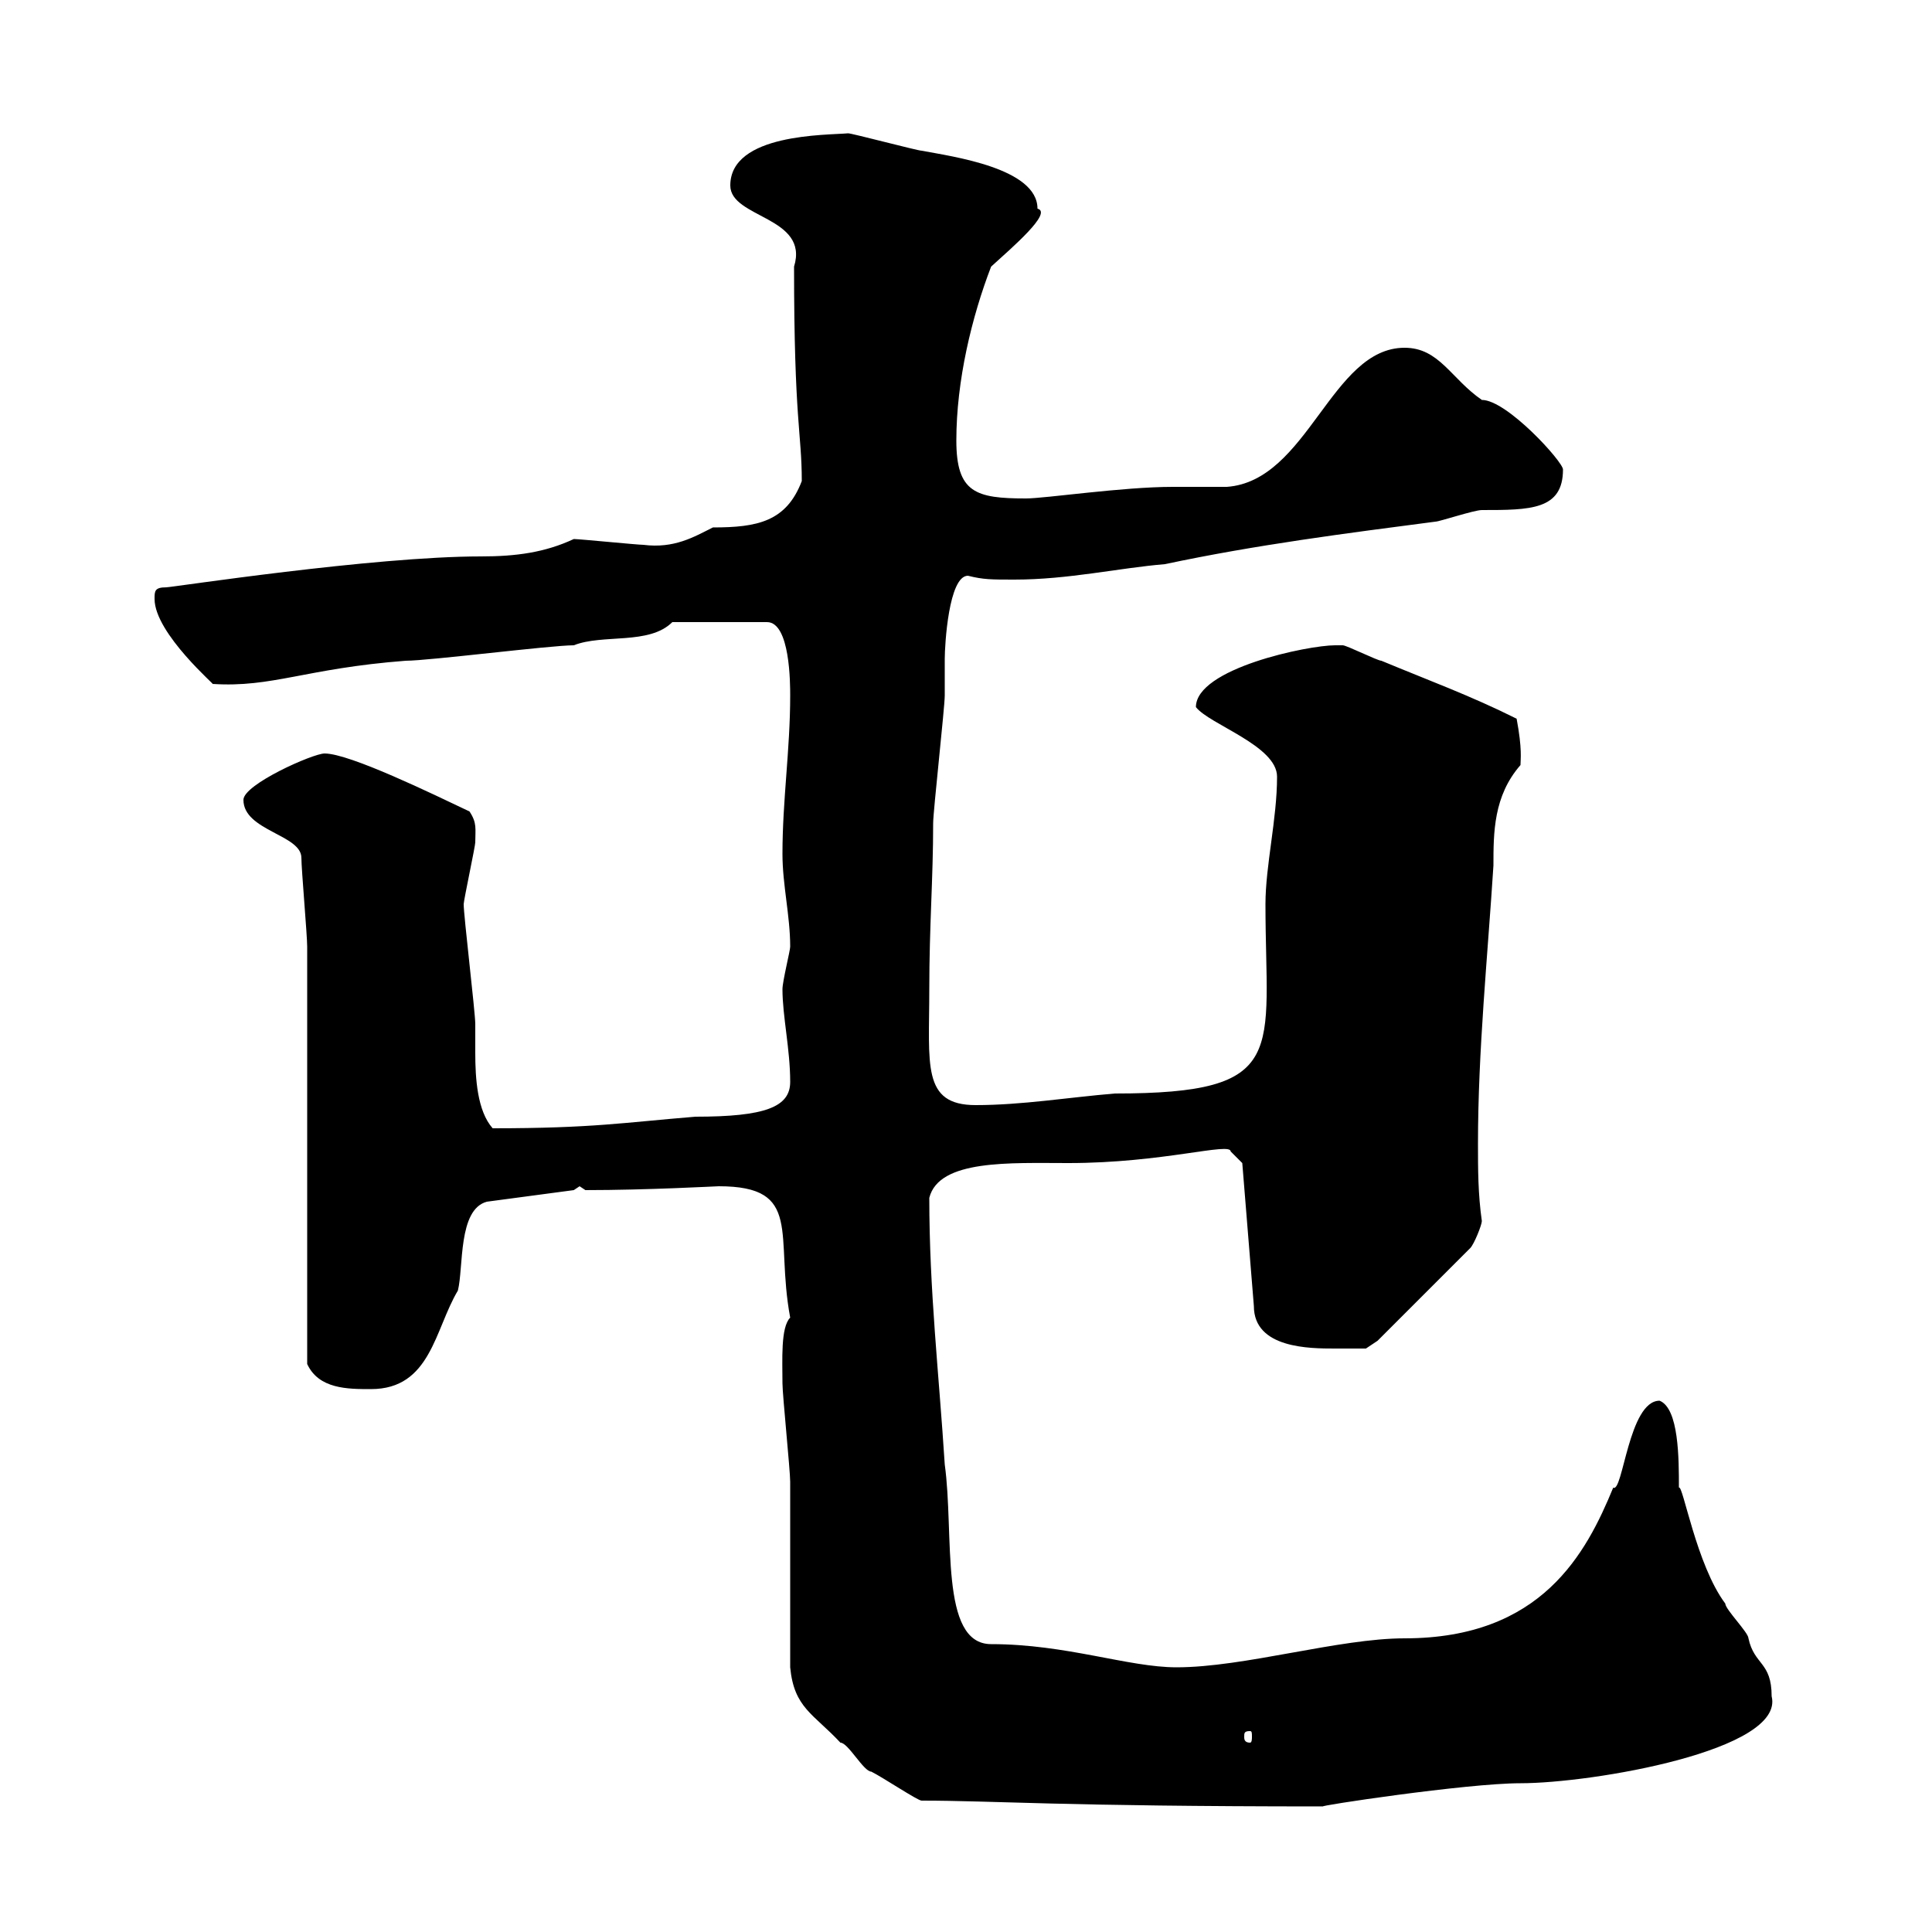 <svg xmlns="http://www.w3.org/2000/svg" xmlns:xlink="http://www.w3.org/1999/xlink" width="300" height="300"><path d="M122.70 258.90C123.30 265.20 126.30 266.10 130.50 270.60C131.70 270.60 134.10 275.10 135.30 275.10C137.10 276 142.50 279.60 143.10 279.60C154.50 279.60 164.40 280.50 205.50 280.50C204 280.50 227.70 276.90 236.10 276.90C247.20 276.90 277.20 271.80 275.10 263.40C275.10 258 272.40 258.60 271.50 254.40C271.50 253.50 267.90 249.90 267.90 249C263.40 243 261.30 230.40 260.70 231C260.70 226.50 260.70 218.70 257.70 217.50C252.90 217.50 252 231.90 250.50 231C246.30 241.20 239.40 254.40 218.10 254.40C207.90 254.40 193.20 258.90 182.70 258.90C175.20 258.90 165.60 255.30 153.90 255.30C145.80 255.30 148.20 238.20 146.70 227.40C145.80 213.30 144.30 200.40 144.30 186C145.80 180 156.90 180.60 165.90 180.60C180.60 180.60 191.10 177.30 191.10 178.80L192.90 180.60L194.70 202.80C194.70 209.40 203.40 209.40 207.30 209.40C209.10 209.40 212.10 209.40 212.10 209.40L213.90 208.20L228.30 193.80C228.90 193.20 230.10 190.20 230.10 189.60C229.50 185.40 229.50 181.50 229.50 177.60C229.50 163.20 231 148.50 231.90 134.40C231.90 129.30 231.90 123.60 236.10 118.80C236.10 117.90 236.40 116.40 235.50 111.60C228.30 108 221.70 105.60 214.50 102.60C213.90 102.60 209.10 100.20 208.50 100.20C208.50 100.20 207.30 100.20 207.30 100.20C203.10 100.20 185.70 103.80 185.70 109.80C187.80 112.50 198.30 115.80 198.30 120.60C198.30 127.20 196.50 134.40 196.50 140.40C196.50 163.50 200.40 169.80 173.10 169.80C165.90 170.40 158.70 171.60 151.50 171.60C143.10 171.60 144.30 165.30 144.30 153.60C144.30 143.70 144.90 136.50 144.90 127.80C144.90 126 146.70 109.80 146.70 108C146.70 105.90 146.70 104.10 146.70 102.30C146.70 100.20 147.30 89.40 150.30 89.40C152.70 90 153.90 90 157.50 90C165.90 90 173.70 88.20 180.90 87.60C195 84.60 209.10 82.80 222.90 81C223.50 81 228.90 79.20 230.10 79.20C237.60 79.20 242.70 79.20 242.70 72.90C242.70 71.70 234 62.10 230.10 62.10C225.30 58.80 223.50 54 218.10 54C206.70 54 203.10 74.70 190.50 75.60C189.30 75.60 182.70 75.60 182.10 75.60C174.30 75.60 162.30 77.40 159.30 77.40C151.50 77.40 148.50 76.50 148.50 68.40C148.50 59.10 150.90 49.20 153.90 41.40C157.20 38.40 163.50 33 161.10 32.40C161.10 26.10 147.90 24.30 143.10 23.40C142.50 23.40 132.30 20.70 131.70 20.70C128.40 21 113.40 20.70 113.40 28.80C113.40 33.90 125.70 33.60 123.30 41.40C123.30 65.40 124.50 67.20 124.50 74.70C122.10 81 117.60 81.90 110.70 81.90C107.70 83.40 104.70 85.20 99.90 84.60C99 84.60 90 83.70 89.10 83.70C84.60 85.80 80.10 86.40 74.70 86.40C57.90 86.40 26.70 91.20 25.80 91.20C24 91.20 24 91.80 24 93C24 98.40 33.90 106.80 33 106.20C42.30 106.80 47.40 103.80 63 102.60C66.60 102.60 85.50 100.20 89.10 100.20C93.60 98.40 100.80 100.20 104.40 96.60L119.10 96.60C122.70 96.60 122.70 106.20 122.70 108C122.70 116.40 121.50 124.20 121.50 132.60C121.50 137.40 122.70 142.20 122.70 147C122.70 147.60 121.50 152.40 121.50 153.60C121.50 157.80 122.70 162.90 122.70 168C122.70 171.90 118.80 173.40 108 173.40C96.90 174.30 92.10 175.20 76.50 175.20C74.10 172.50 73.80 167.40 73.80 163.50C73.80 161.70 73.80 160.20 73.80 159C73.80 157.20 72 142.20 72 140.40C72 139.80 73.80 131.40 73.80 130.80C73.80 128.70 74.10 127.80 72.90 126C67.20 123.30 54.30 117 50.40 117C48.60 117 37.80 121.80 37.80 124.20C37.80 129 46.80 129.60 46.80 133.20C46.80 135 47.70 145.20 47.70 147C47.70 157.20 47.70 202.20 47.70 211.80C49.50 215.70 54 215.70 57.60 215.70C66.90 215.70 67.50 206.40 71.10 200.40C72 196.80 71.10 187.80 75.60 186.60L89.10 184.80L90 184.20L90.90 184.80C100.50 184.80 111.30 184.20 111.60 184.20C124.80 184.20 120.30 191.70 122.70 204.60C121.20 206.10 121.50 211.20 121.50 214.80C121.50 216.60 122.70 228.30 122.70 230.10C122.70 234.60 122.70 254.40 122.70 258.90ZM194.10 268.80C194.40 268.80 194.40 269.10 194.40 269.70C194.40 270 194.40 270.60 194.10 270.60C193.20 270.60 193.20 270 193.20 269.70C193.20 269.10 193.20 268.80 194.10 268.80Z"/></svg>
